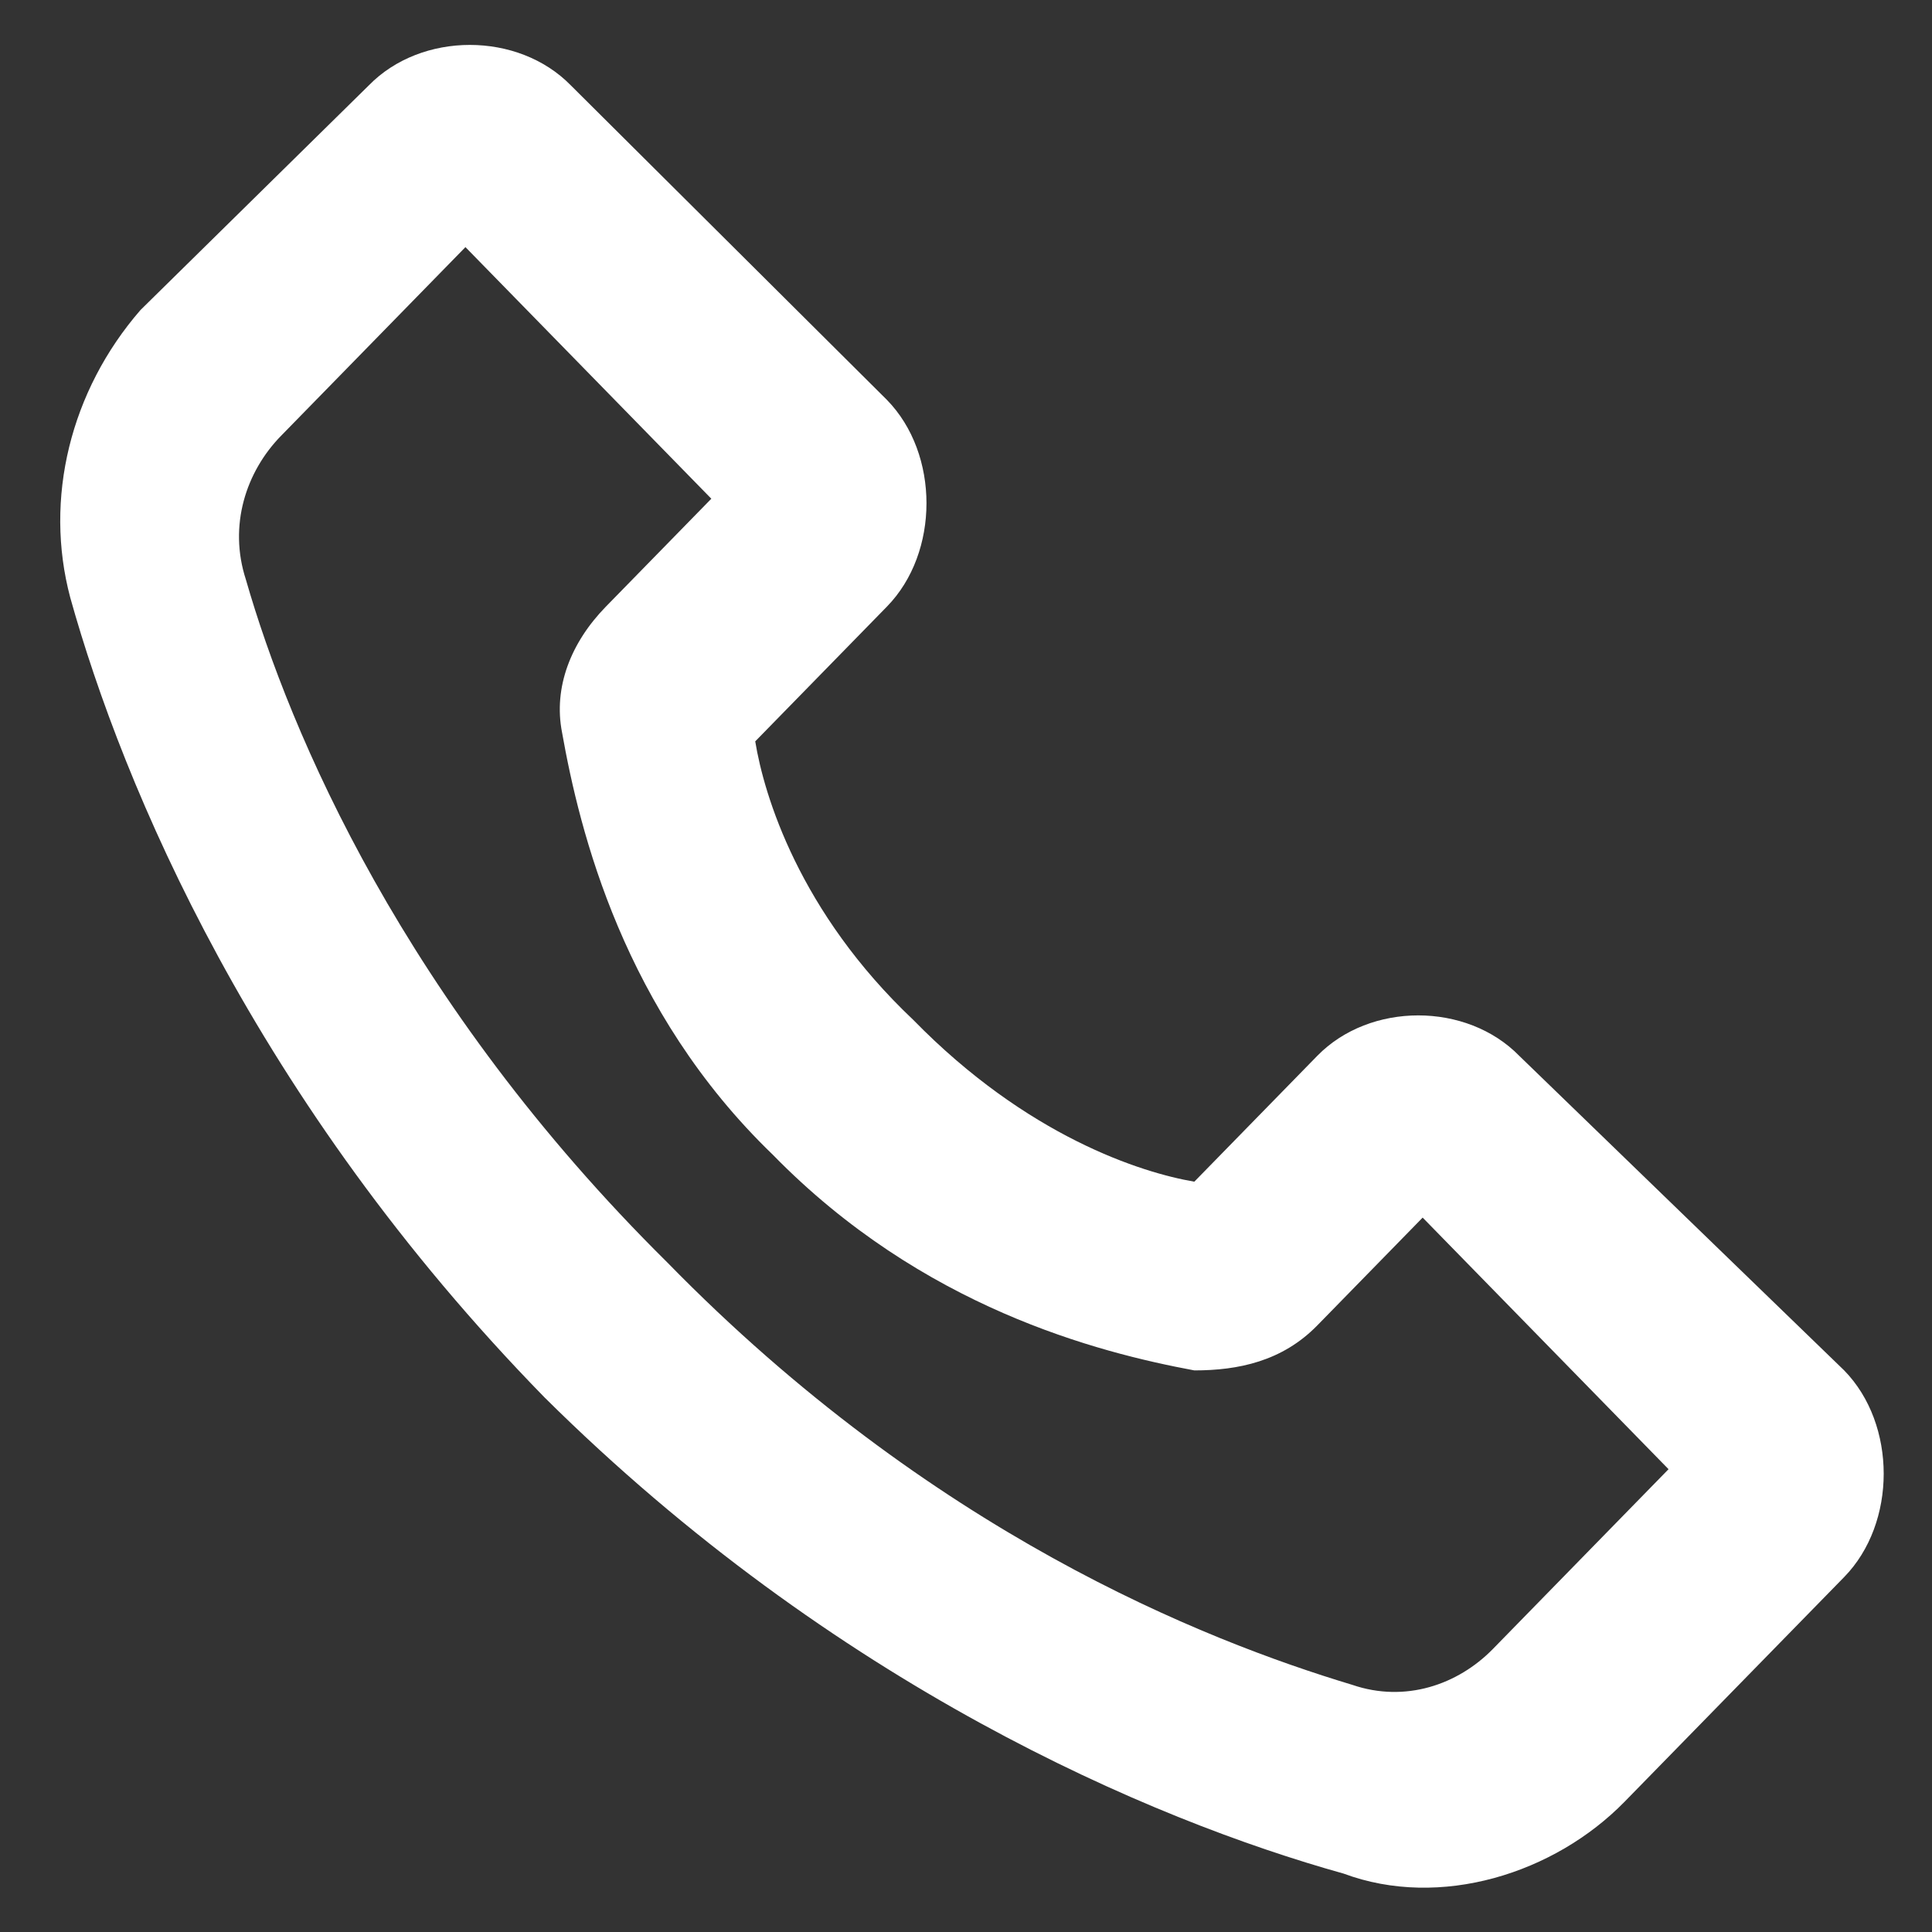 <svg width="22" height="22" viewBox="0 0 22 22" fill="none" xmlns="http://www.w3.org/2000/svg">
<rect x="0" y="0" width="22" height="22" fill="#333333" stroke="none"/>
<path d="M18.5 20.516C17.7 21.335 16.4 21.744 15.3 21.335C13.1 20.721 9.5 19.186 6.2 15.912C2.9 12.535 1.4 8.954 0.8 6.805C0.5 5.679 0.8 4.451 1.6 3.53L4.2 0.972C4.8 0.358 5.9 0.358 6.5 0.972L10.1 4.554C10.7 5.168 10.7 6.293 10.1 6.907L8.6 8.442C8.7 9.056 9.1 10.386 10.4 11.614C11.7 12.944 13 13.354 13.6 13.456L15 12.023C15.6 11.409 16.7 11.409 17.3 12.023L21 15.605C21.6 16.219 21.6 17.344 21 17.958L18.5 20.516ZM3.2 4.963C2.8 5.372 2.6 5.986 2.8 6.6C3.3 8.34 4.6 11.409 7.6 14.377C10.6 17.447 13.7 18.674 15.4 19.186C16 19.391 16.6 19.186 17 18.777L19 16.73L16.2 13.865L15 15.093C14.6 15.502 14.1 15.605 13.6 15.605C12.5 15.4 10.5 14.889 8.8 13.149C7.1 11.512 6.6 9.465 6.4 8.34C6.3 7.828 6.5 7.316 6.9 6.907L8.1 5.679L5.3 2.814L3.2 4.963Z" fill="#FFFF"/>
</svg>
